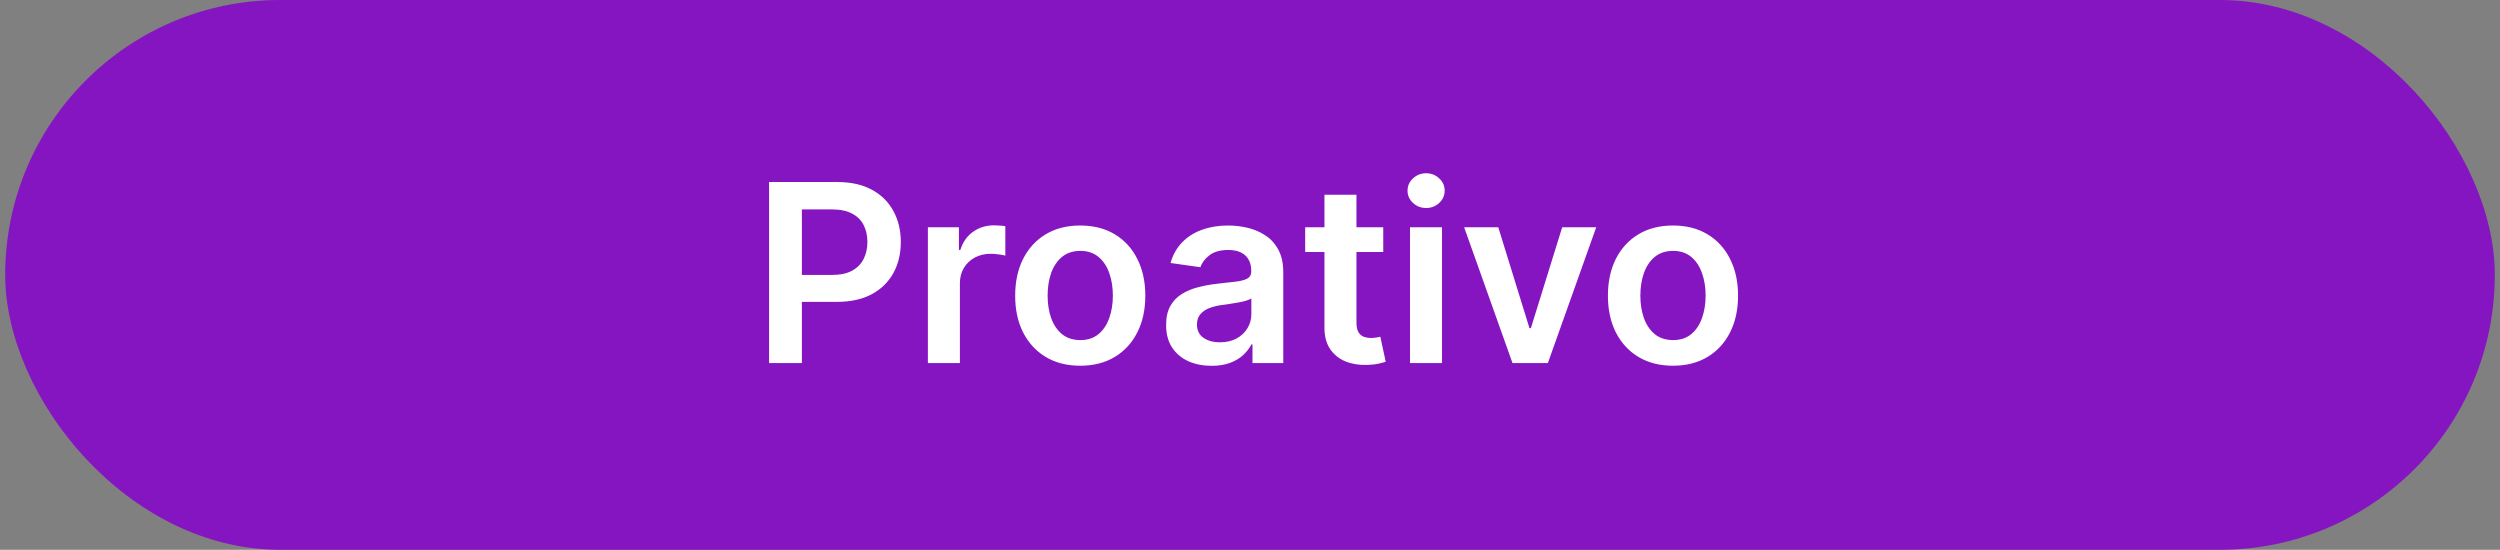 <svg xmlns="http://www.w3.org/2000/svg" width="241" height="53" viewBox="0 0 241 53" fill="none"><rect x="0" y="0" width="241" height="53" fill="#808080" stroke="none"/><rect x="0.5" width="240" height="53" rx="26.5" fill="#8515C1"></rect><path d="M74.14 35V17.546H80.685C82.026 17.546 83.151 17.796 84.06 18.296C84.975 18.796 85.665 19.483 86.131 20.358C86.603 21.227 86.838 22.216 86.838 23.324C86.838 24.443 86.603 25.438 86.131 26.307C85.659 27.176 84.963 27.861 84.043 28.361C83.123 28.855 81.989 29.102 80.642 29.102H76.304V26.503H80.216C81 26.503 81.642 26.366 82.142 26.094C82.642 25.821 83.012 25.446 83.25 24.969C83.495 24.491 83.617 23.943 83.617 23.324C83.617 22.704 83.495 22.159 83.25 21.688C83.012 21.216 82.64 20.849 82.134 20.588C81.634 20.321 80.989 20.188 80.199 20.188H77.302V35H74.14ZM89.448 35V21.909H92.44V24.091H92.576C92.815 23.335 93.224 22.753 93.804 22.344C94.389 21.929 95.056 21.722 95.806 21.722C95.977 21.722 96.167 21.73 96.377 21.747C96.593 21.759 96.772 21.778 96.914 21.807V24.645C96.784 24.599 96.576 24.56 96.292 24.526C96.014 24.486 95.744 24.466 95.483 24.466C94.92 24.466 94.414 24.588 93.966 24.832C93.522 25.071 93.173 25.403 92.917 25.829C92.662 26.256 92.534 26.747 92.534 27.304V35H89.448ZM104.135 35.256C102.857 35.256 101.749 34.974 100.811 34.412C99.874 33.849 99.147 33.062 98.63 32.051C98.118 31.04 97.863 29.858 97.863 28.506C97.863 27.153 98.118 25.969 98.63 24.952C99.147 23.935 99.874 23.145 100.811 22.582C101.749 22.02 102.857 21.739 104.135 21.739C105.414 21.739 106.522 22.02 107.459 22.582C108.397 23.145 109.121 23.935 109.632 24.952C110.15 25.969 110.408 27.153 110.408 28.506C110.408 29.858 110.15 31.04 109.632 32.051C109.121 33.062 108.397 33.849 107.459 34.412C106.522 34.974 105.414 35.256 104.135 35.256ZM104.152 32.784C104.846 32.784 105.425 32.594 105.891 32.213C106.357 31.827 106.703 31.31 106.931 30.662C107.164 30.014 107.28 29.293 107.28 28.497C107.28 27.696 107.164 26.972 106.931 26.324C106.703 25.671 106.357 25.151 105.891 24.764C105.425 24.378 104.846 24.185 104.152 24.185C103.442 24.185 102.851 24.378 102.38 24.764C101.914 25.151 101.564 25.671 101.331 26.324C101.104 26.972 100.99 27.696 100.99 28.497C100.99 29.293 101.104 30.014 101.331 30.662C101.564 31.31 101.914 31.827 102.38 32.213C102.851 32.594 103.442 32.784 104.152 32.784ZM116.794 35.264C115.964 35.264 115.217 35.117 114.552 34.821C113.893 34.52 113.37 34.077 112.984 33.492C112.603 32.906 112.413 32.185 112.413 31.327C112.413 30.588 112.549 29.977 112.822 29.494C113.095 29.011 113.467 28.625 113.939 28.335C114.41 28.046 114.941 27.827 115.532 27.679C116.129 27.526 116.745 27.415 117.382 27.347C118.149 27.267 118.771 27.196 119.248 27.134C119.725 27.065 120.072 26.963 120.288 26.827C120.51 26.685 120.62 26.466 120.62 26.171V26.119C120.62 25.477 120.43 24.98 120.049 24.628C119.669 24.276 119.12 24.099 118.404 24.099C117.649 24.099 117.049 24.264 116.606 24.594C116.169 24.923 115.873 25.312 115.72 25.761L112.839 25.352C113.066 24.557 113.441 23.892 113.964 23.358C114.487 22.818 115.126 22.415 115.882 22.148C116.637 21.875 117.473 21.739 118.387 21.739C119.018 21.739 119.646 21.812 120.271 21.96C120.896 22.108 121.467 22.352 121.984 22.693C122.501 23.028 122.916 23.486 123.228 24.065C123.547 24.645 123.706 25.369 123.706 26.239V35H120.74V33.202H120.637C120.45 33.565 120.186 33.906 119.845 34.224C119.51 34.537 119.086 34.79 118.575 34.983C118.069 35.17 117.475 35.264 116.794 35.264ZM117.595 32.997C118.214 32.997 118.751 32.875 119.206 32.631C119.66 32.381 120.01 32.051 120.254 31.642C120.504 31.233 120.629 30.787 120.629 30.304V28.761C120.532 28.841 120.368 28.915 120.135 28.983C119.907 29.051 119.652 29.111 119.368 29.162C119.083 29.213 118.802 29.259 118.524 29.298C118.245 29.338 118.004 29.372 117.799 29.401C117.339 29.463 116.927 29.565 116.564 29.707C116.2 29.849 115.913 30.048 115.703 30.304C115.493 30.554 115.387 30.878 115.387 31.276C115.387 31.844 115.595 32.273 116.01 32.562C116.424 32.852 116.953 32.997 117.595 32.997ZM133.345 21.909V24.296H125.819V21.909H133.345ZM127.677 18.773H130.762V31.062C130.762 31.477 130.825 31.796 130.95 32.017C131.081 32.233 131.251 32.381 131.461 32.46C131.672 32.54 131.904 32.58 132.16 32.58C132.353 32.58 132.529 32.565 132.689 32.537C132.853 32.508 132.978 32.483 133.064 32.46L133.583 34.872C133.419 34.929 133.183 34.992 132.876 35.06C132.575 35.128 132.206 35.168 131.768 35.179C130.995 35.202 130.299 35.085 129.68 34.83C129.061 34.568 128.569 34.165 128.206 33.619C127.848 33.074 127.672 32.392 127.677 31.574V18.773ZM135.925 35V21.909H139.01V35H135.925ZM137.476 20.051C136.988 20.051 136.567 19.889 136.215 19.565C135.863 19.236 135.686 18.841 135.686 18.381C135.686 17.915 135.863 17.52 136.215 17.196C136.567 16.866 136.988 16.702 137.476 16.702C137.971 16.702 138.391 16.866 138.738 17.196C139.09 17.52 139.266 17.915 139.266 18.381C139.266 18.841 139.09 19.236 138.738 19.565C138.391 19.889 137.971 20.051 137.476 20.051ZM153.876 21.909L149.214 35H145.805L141.143 21.909H144.433L147.441 31.634H147.578L150.595 21.909H153.876ZM161.276 35.256C159.998 35.256 158.89 34.974 157.952 34.412C157.015 33.849 156.287 33.062 155.77 32.051C155.259 31.04 155.003 29.858 155.003 28.506C155.003 27.153 155.259 25.969 155.77 24.952C156.287 23.935 157.015 23.145 157.952 22.582C158.89 22.02 159.998 21.739 161.276 21.739C162.554 21.739 163.662 22.02 164.6 22.582C165.537 23.145 166.262 23.935 166.773 24.952C167.29 25.969 167.549 27.153 167.549 28.506C167.549 29.858 167.29 31.04 166.773 32.051C166.262 33.062 165.537 33.849 164.6 34.412C163.662 34.974 162.554 35.256 161.276 35.256ZM161.293 32.784C161.986 32.784 162.566 32.594 163.032 32.213C163.498 31.827 163.844 31.31 164.071 30.662C164.304 30.014 164.421 29.293 164.421 28.497C164.421 27.696 164.304 26.972 164.071 26.324C163.844 25.671 163.498 25.151 163.032 24.764C162.566 24.378 161.986 24.185 161.293 24.185C160.583 24.185 159.992 24.378 159.52 24.764C159.054 25.151 158.705 25.671 158.472 26.324C158.245 26.972 158.131 27.696 158.131 28.497C158.131 29.293 158.245 30.014 158.472 30.662C158.705 31.31 159.054 31.827 159.52 32.213C159.992 32.594 160.583 32.784 161.293 32.784Z" fill="white"></path></svg>